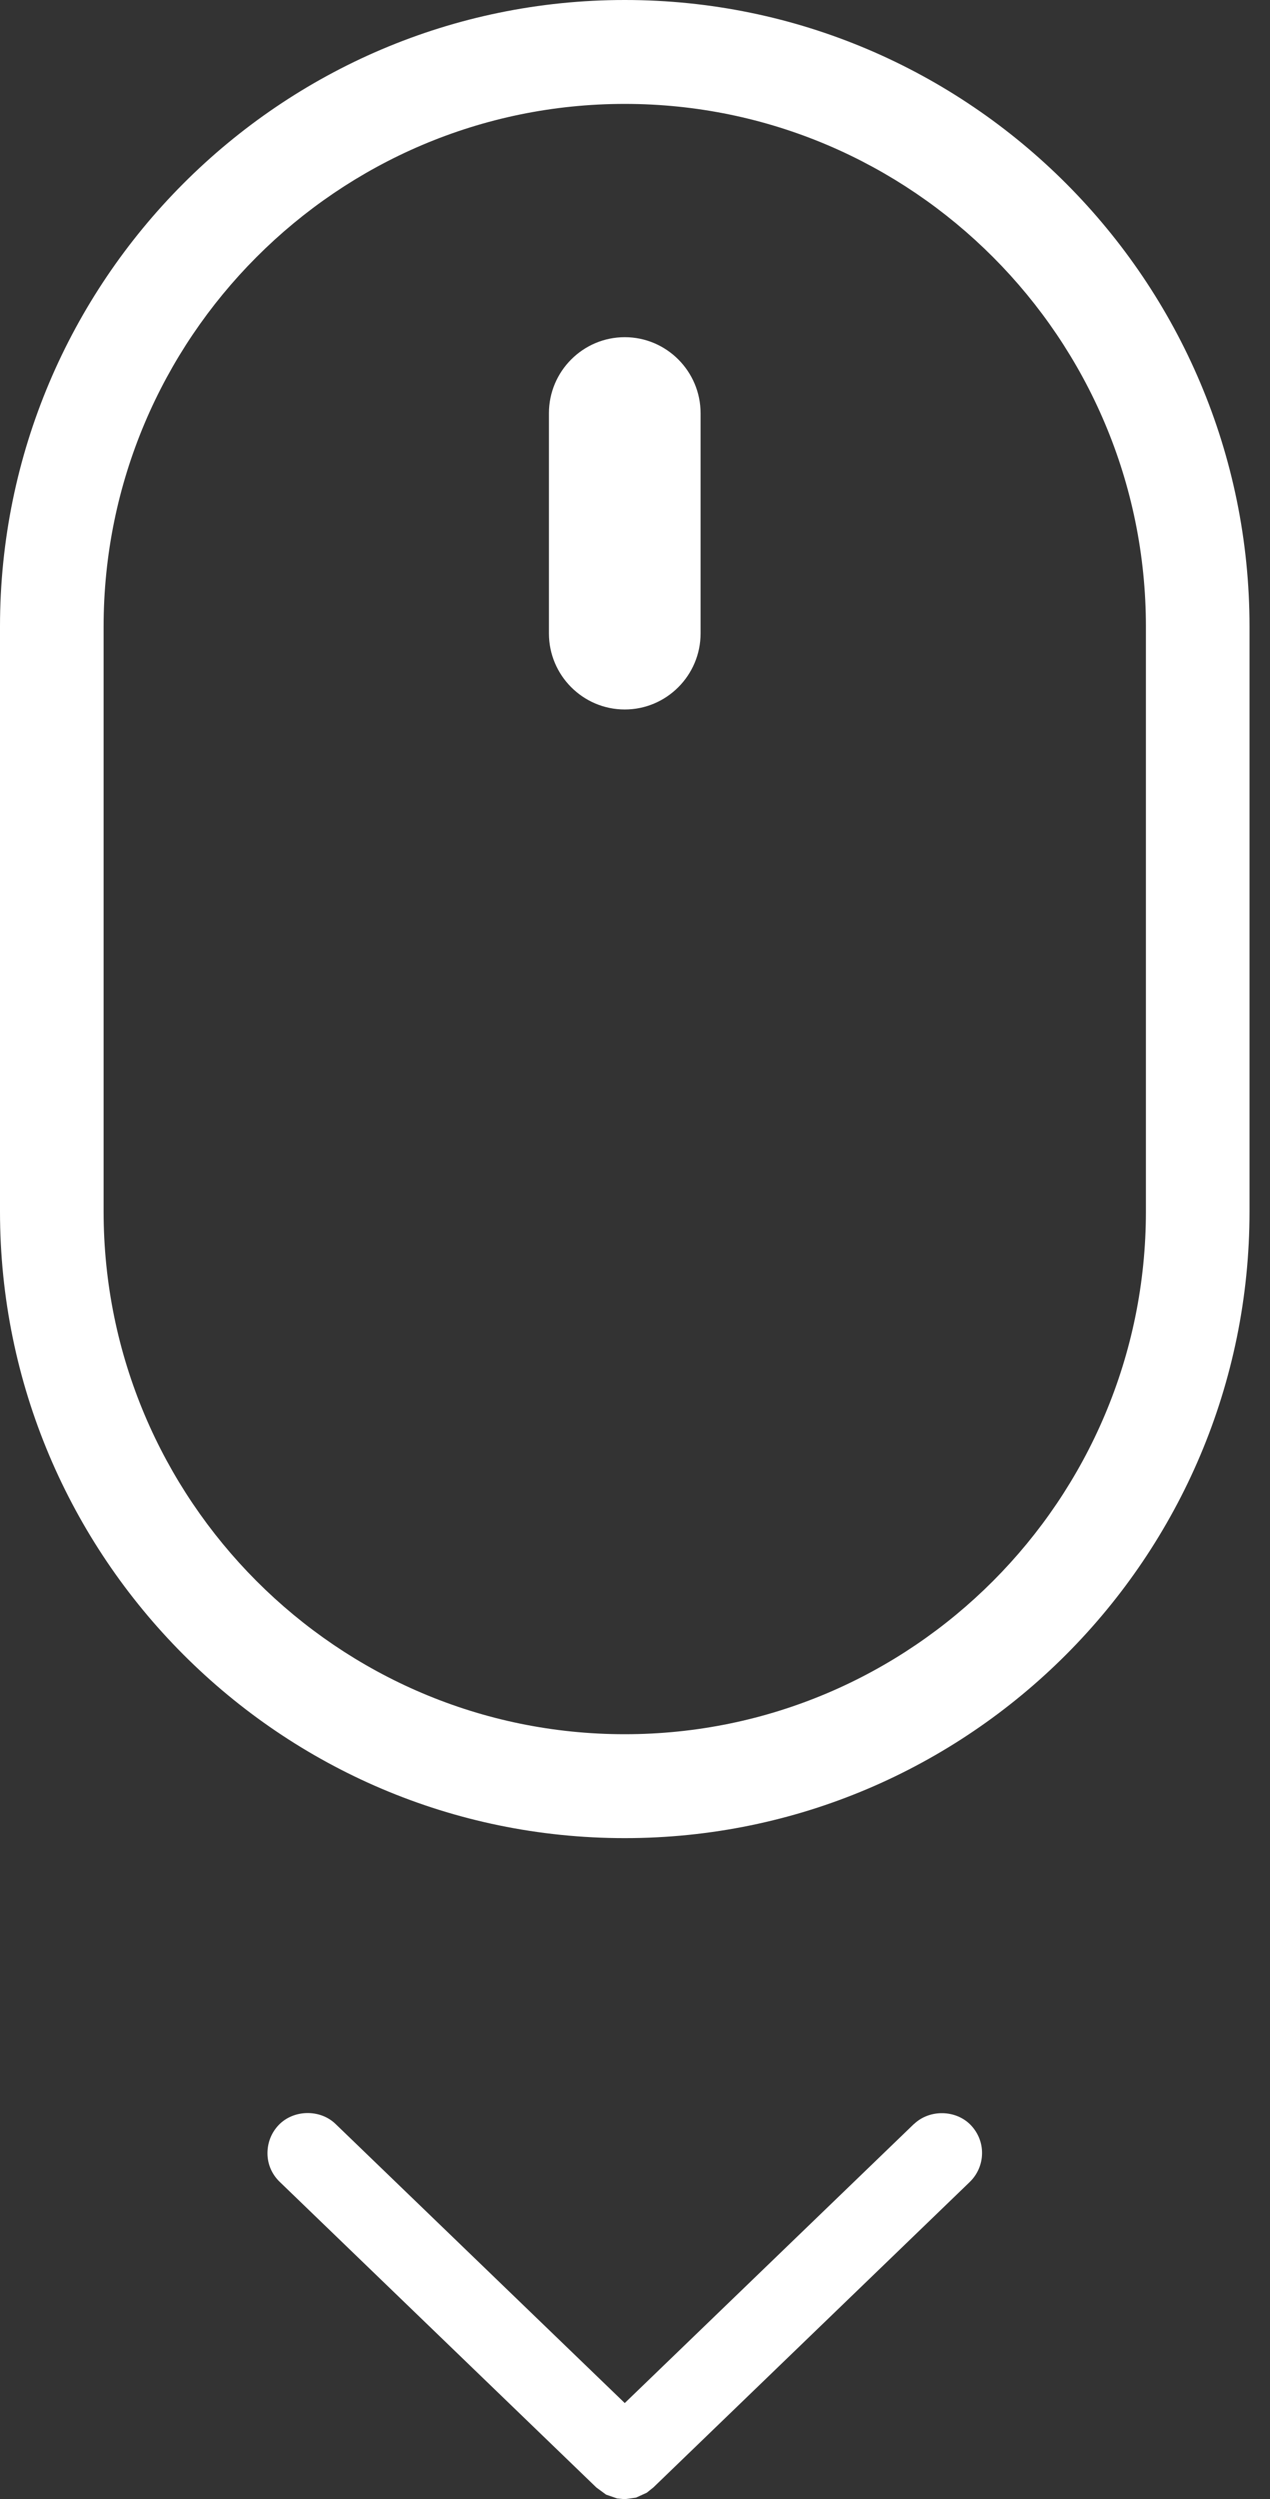 <svg width="31" height="61" viewBox="0 0 31 61" fill="none" xmlns="http://www.w3.org/2000/svg">
<rect x="0" y="0" width="31" height="61" fill="#333333" stroke="none"/>
<g clip-path="url(#clip0_2054_15)">
<path d="M15.25 0C6.841 0 0 6.861 0 15.293V29.572C0 38.004 6.841 44.865 15.25 44.865C23.659 44.865 30.5 38.004 30.5 29.572V15.293C30.5 6.861 23.659 0 15.25 0ZM27.971 29.572C27.971 36.606 22.264 42.329 15.25 42.329C8.236 42.329 2.529 36.606 2.529 29.572V15.293C2.529 8.259 8.236 2.536 15.25 2.536C22.264 2.536 27.971 8.259 27.971 15.293V29.572Z" fill="white"/>
<path d="M15.25 8.23C14.23 8.23 13.399 9.063 13.399 10.086V15.461C13.399 16.484 14.23 17.317 15.25 17.317C16.27 17.317 17.101 16.484 17.101 15.461V10.086C17.101 9.063 16.27 8.23 15.25 8.23Z" fill="white"/>
<path d="M22.311 51.84L15.25 58.654L8.189 51.84C7.812 51.477 7.166 51.489 6.803 51.867C6.622 52.057 6.526 52.304 6.529 52.568C6.532 52.831 6.64 53.075 6.83 53.257L14.557 60.715L14.794 60.889L15.063 60.982L15.247 61L15.525 60.962L15.788 60.842L15.949 60.713L23.67 53.259C23.857 53.078 23.966 52.831 23.971 52.57C23.977 52.309 23.878 52.06 23.697 51.87C23.334 51.492 22.691 51.48 22.311 51.843V51.84Z" fill="white"/>
</g>
<defs>
<clipPath id="clip0_2054_15">
<rect width="30.5" height="61" fill="white"/>
</clipPath>
</defs>
</svg>
